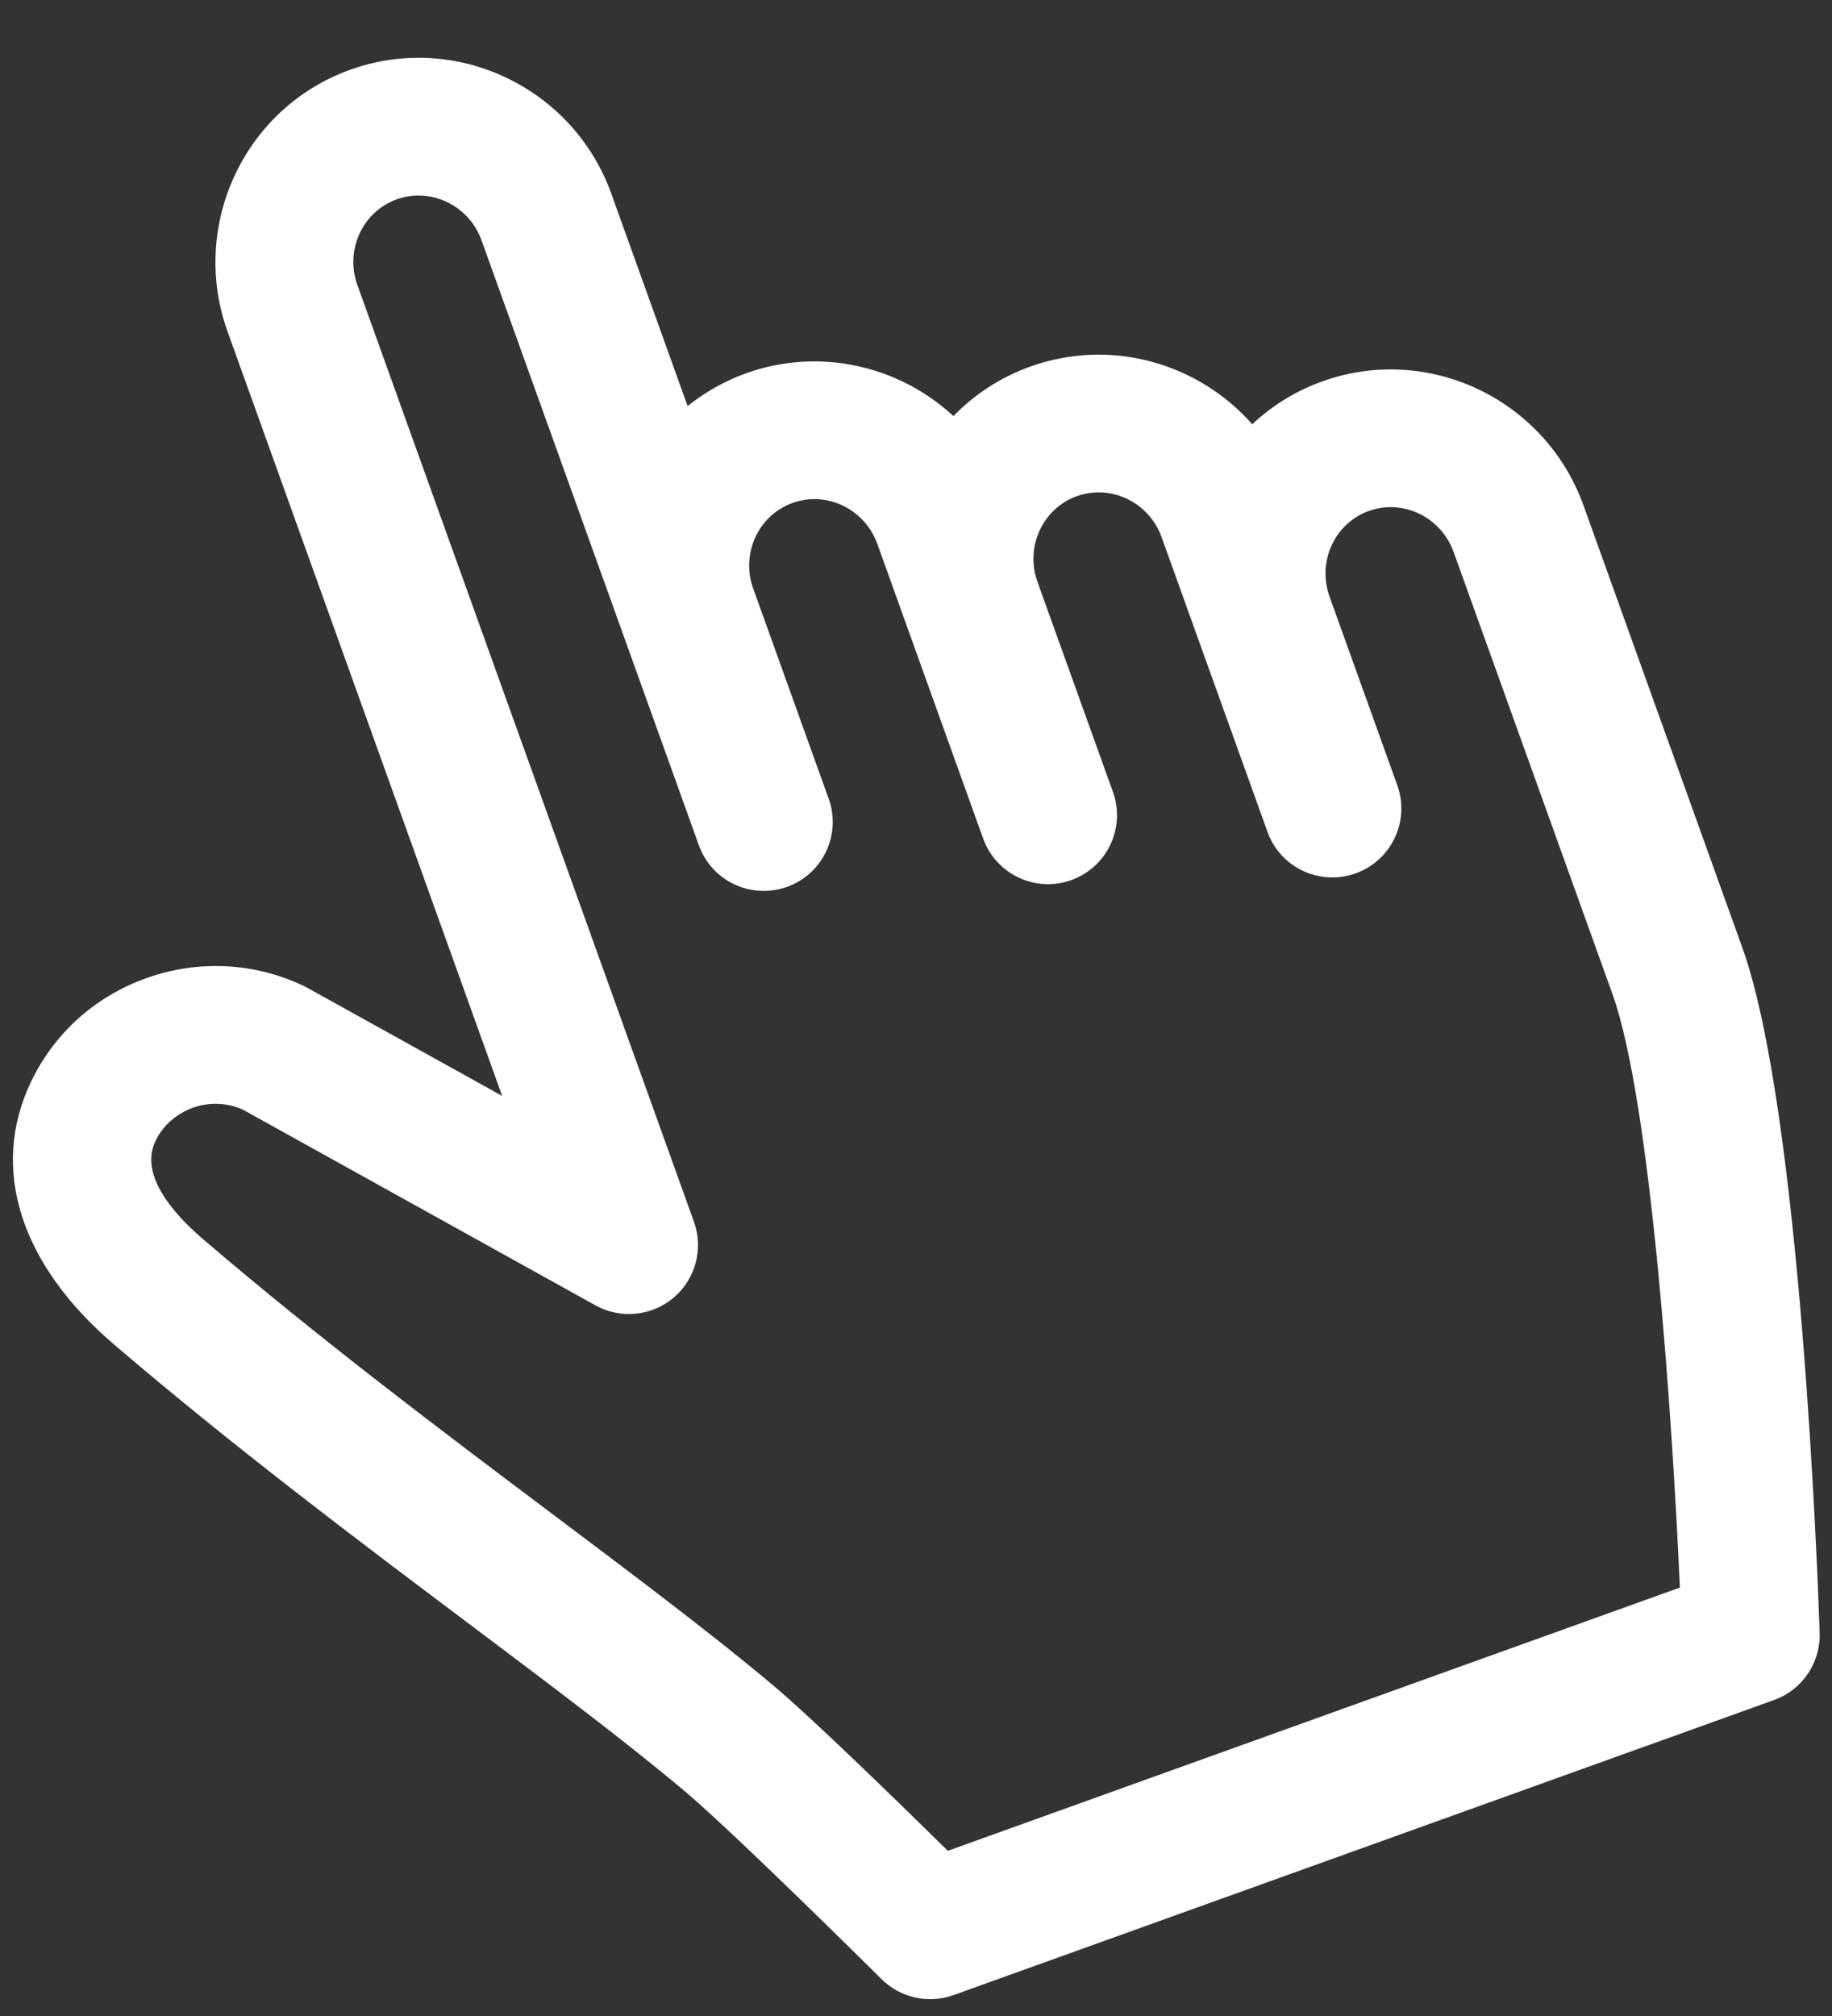 <?xml version="1.0" encoding="UTF-8"?> <svg xmlns="http://www.w3.org/2000/svg" width="30" height="33" viewBox="0 0 30 33" fill="none"><rect x="0" y="0" width="30" height="33" fill="#333333" stroke="none"/> <path d="M21.653 6.243C21.213 6.401 20.827 6.643 20.506 6.945C19.625 5.945 18.194 5.526 16.87 6.001C16.379 6.178 15.954 6.459 15.613 6.811C14.725 5.99 13.425 5.677 12.215 6.111C11.86 6.239 11.54 6.423 11.26 6.647L10.011 3.171C9.385 1.43 7.466 0.519 5.734 1.142C4.001 1.765 3.101 3.688 3.727 5.429L8.223 17.939L5.032 16.169C5.009 16.157 4.987 16.145 4.964 16.134C4.157 15.754 3.248 15.71 2.405 16.008C2.399 16.01 2.394 16.012 2.389 16.014C1.549 16.316 0.879 16.922 0.501 17.722C-0.165 19.133 0.331 20.693 1.863 22.004C3.845 23.699 5.889 25.234 7.692 26.589C9.01 27.579 10.255 28.514 11.207 29.315C12.033 30.01 14.412 32.373 14.436 32.397C14.745 32.704 15.204 32.805 15.614 32.658L29.05 27.828C29.512 27.663 29.814 27.218 29.798 26.729C29.769 25.861 29.489 18.174 28.531 15.511L25.93 8.272C25.303 6.531 23.385 5.621 21.653 6.243ZM21.772 9.766C21.566 9.195 21.855 8.566 22.415 8.364C22.976 8.163 23.599 8.464 23.804 9.036L26.406 16.275C27.042 18.045 27.389 23.293 27.509 25.987L15.521 30.296C14.752 29.539 13.317 28.14 12.663 27.59C11.663 26.749 10.394 25.796 9.051 24.787C7.274 23.452 5.26 21.939 3.333 20.291C2.829 19.86 2.284 19.231 2.544 18.682C2.665 18.425 2.883 18.235 3.157 18.133C3.425 18.038 3.713 18.048 3.972 18.161L9.752 21.368C10.163 21.596 10.673 21.545 11.032 21.241C11.39 20.937 11.523 20.442 11.364 20L5.852 4.665C5.647 4.094 5.936 3.465 6.496 3.263C7.057 3.062 7.68 3.363 7.886 3.935L11.445 13.838C11.655 14.424 12.302 14.727 12.889 14.517C13.476 14.306 13.781 13.66 13.57 13.074L12.334 9.634C12.129 9.063 12.417 8.434 12.978 8.233C13.538 8.031 14.161 8.332 14.367 8.904L16.1 13.727C16.311 14.313 16.957 14.617 17.544 14.406C18.131 14.195 18.436 13.549 18.225 12.963L16.989 9.524C16.784 8.953 17.073 8.324 17.633 8.122C18.194 7.921 18.817 8.222 19.022 8.793L20.756 13.617C20.966 14.203 21.613 14.507 22.2 14.296C22.787 14.085 23.092 13.439 22.881 12.853L21.772 9.766L21.772 9.766Z" fill="white"></path> </svg> 